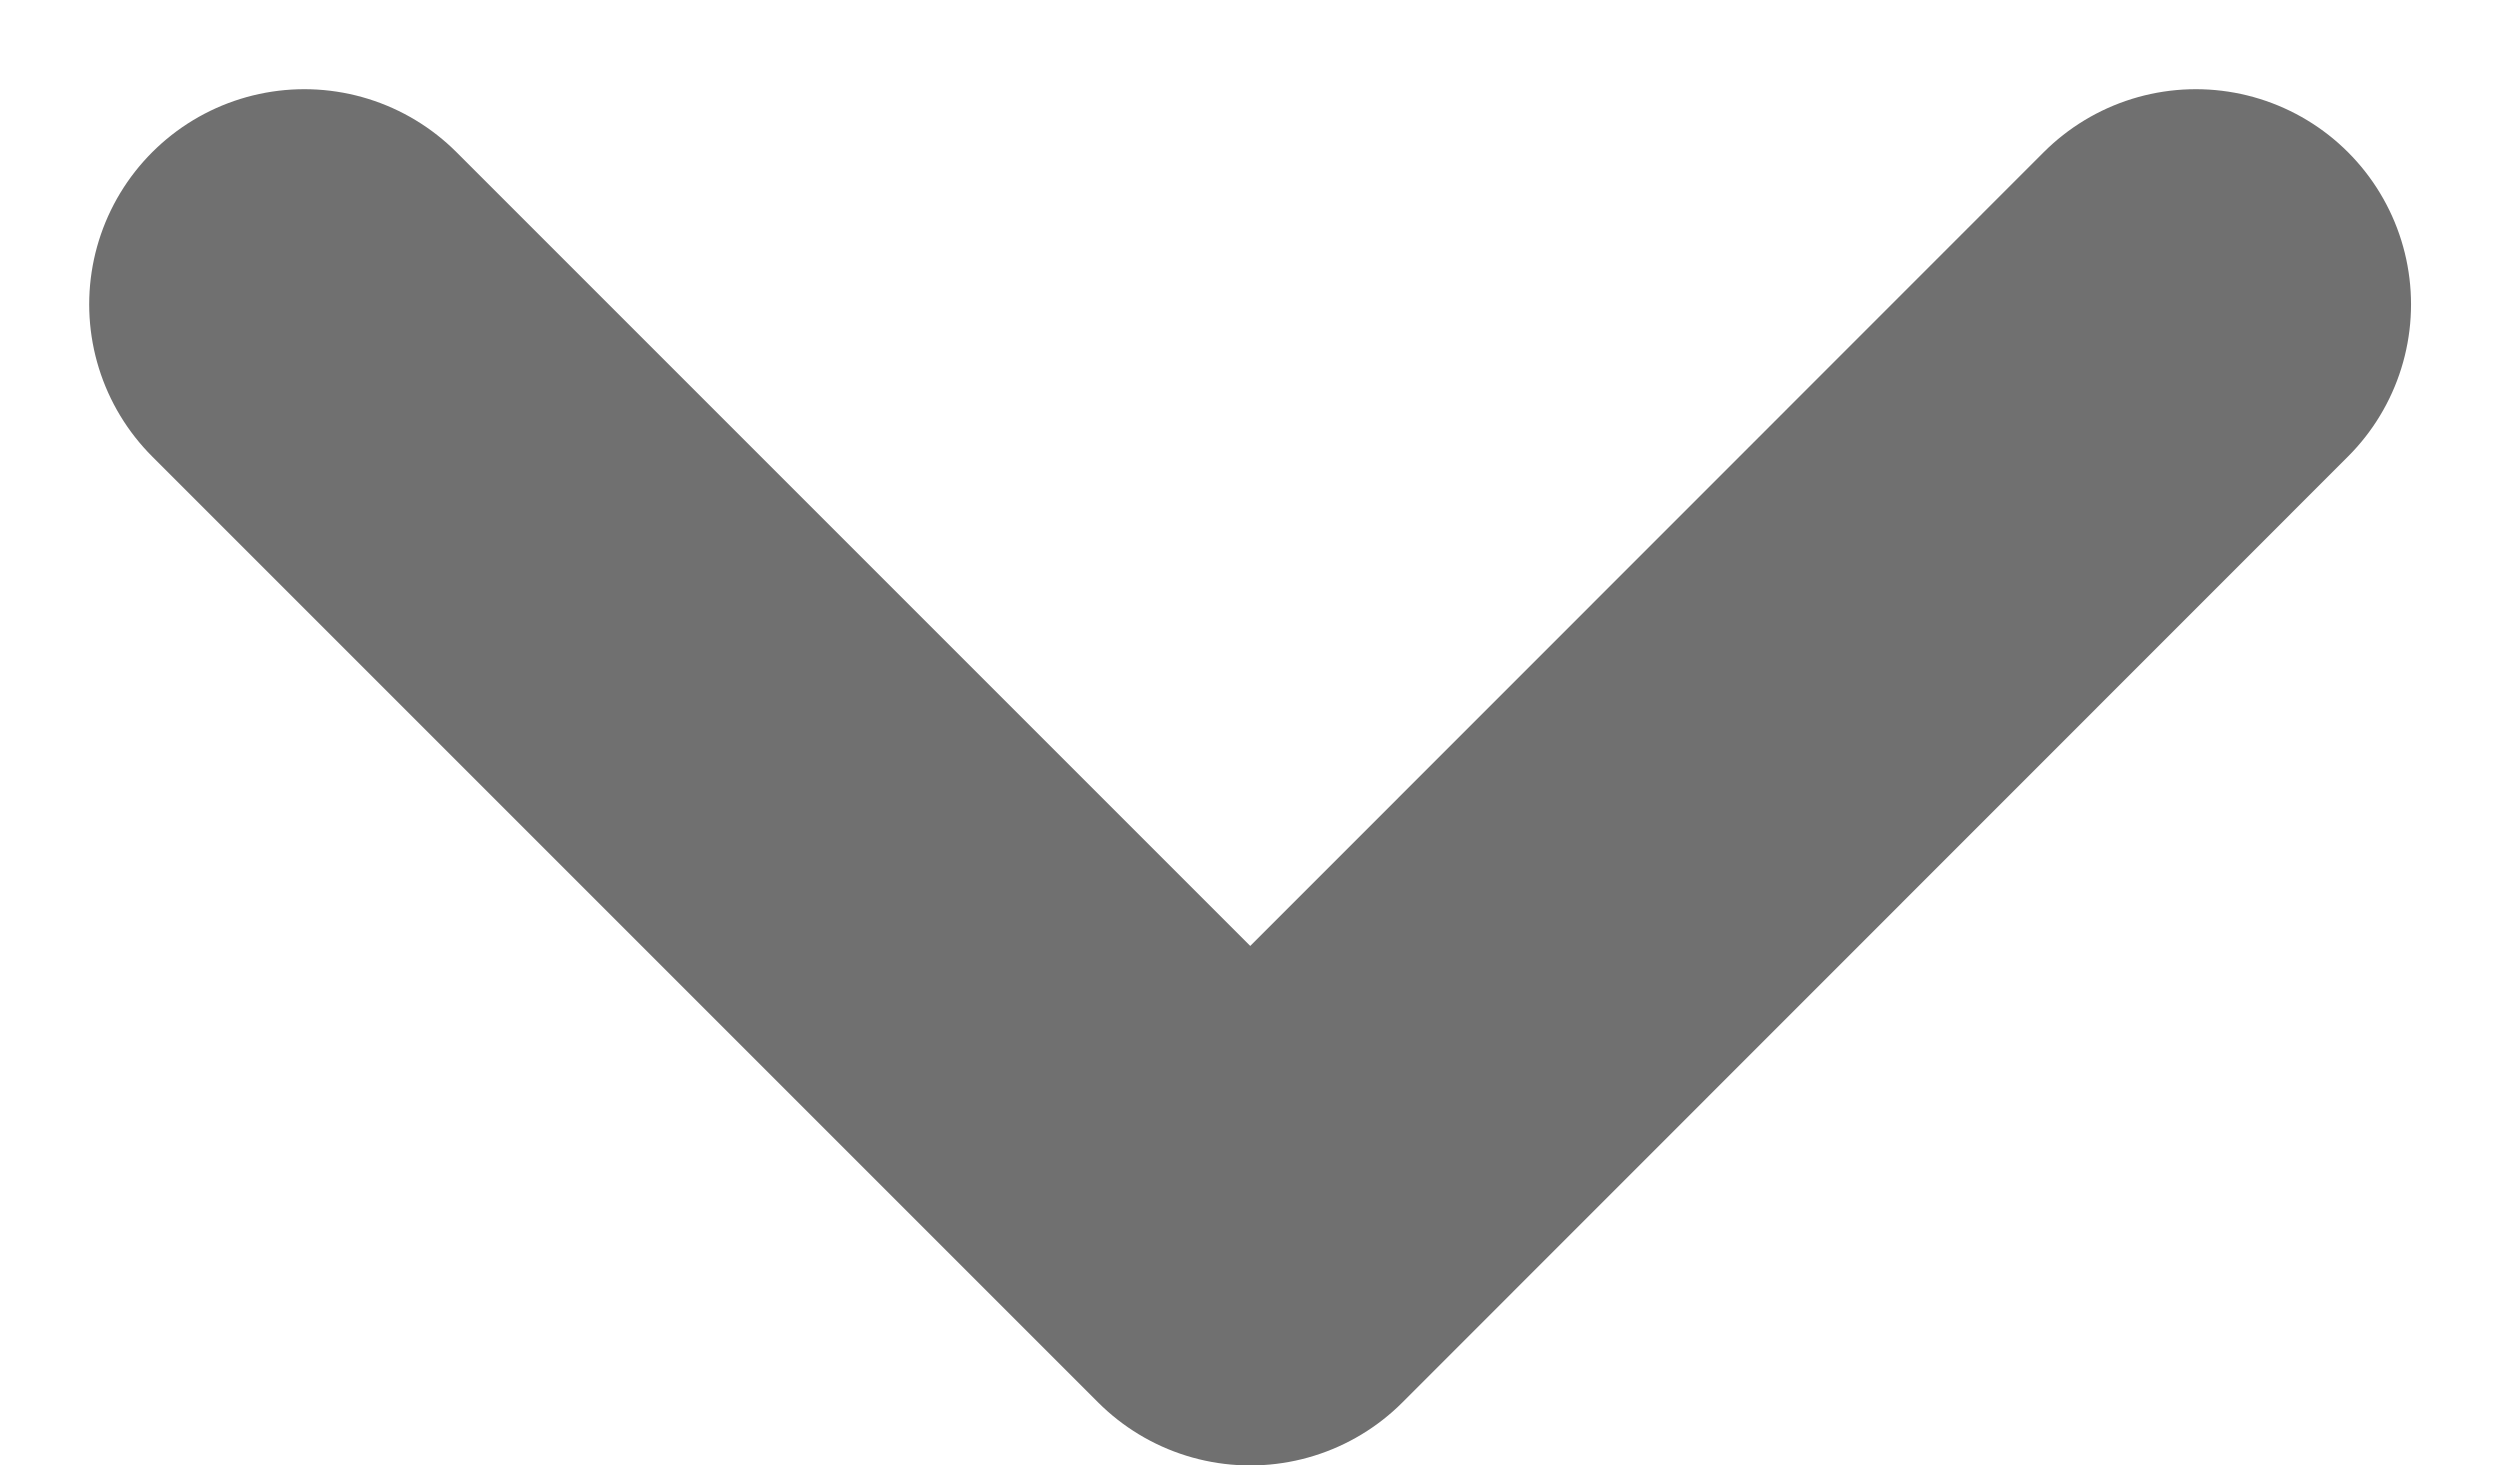 <svg xmlns="http://www.w3.org/2000/svg" width="23.237" height="13.621"><path d="M2.829 2.829l8.792 8.792 8.789-8.792" fill="none" stroke="#707070" stroke-linecap="round" stroke-linejoin="round" stroke-width="4"/></svg>